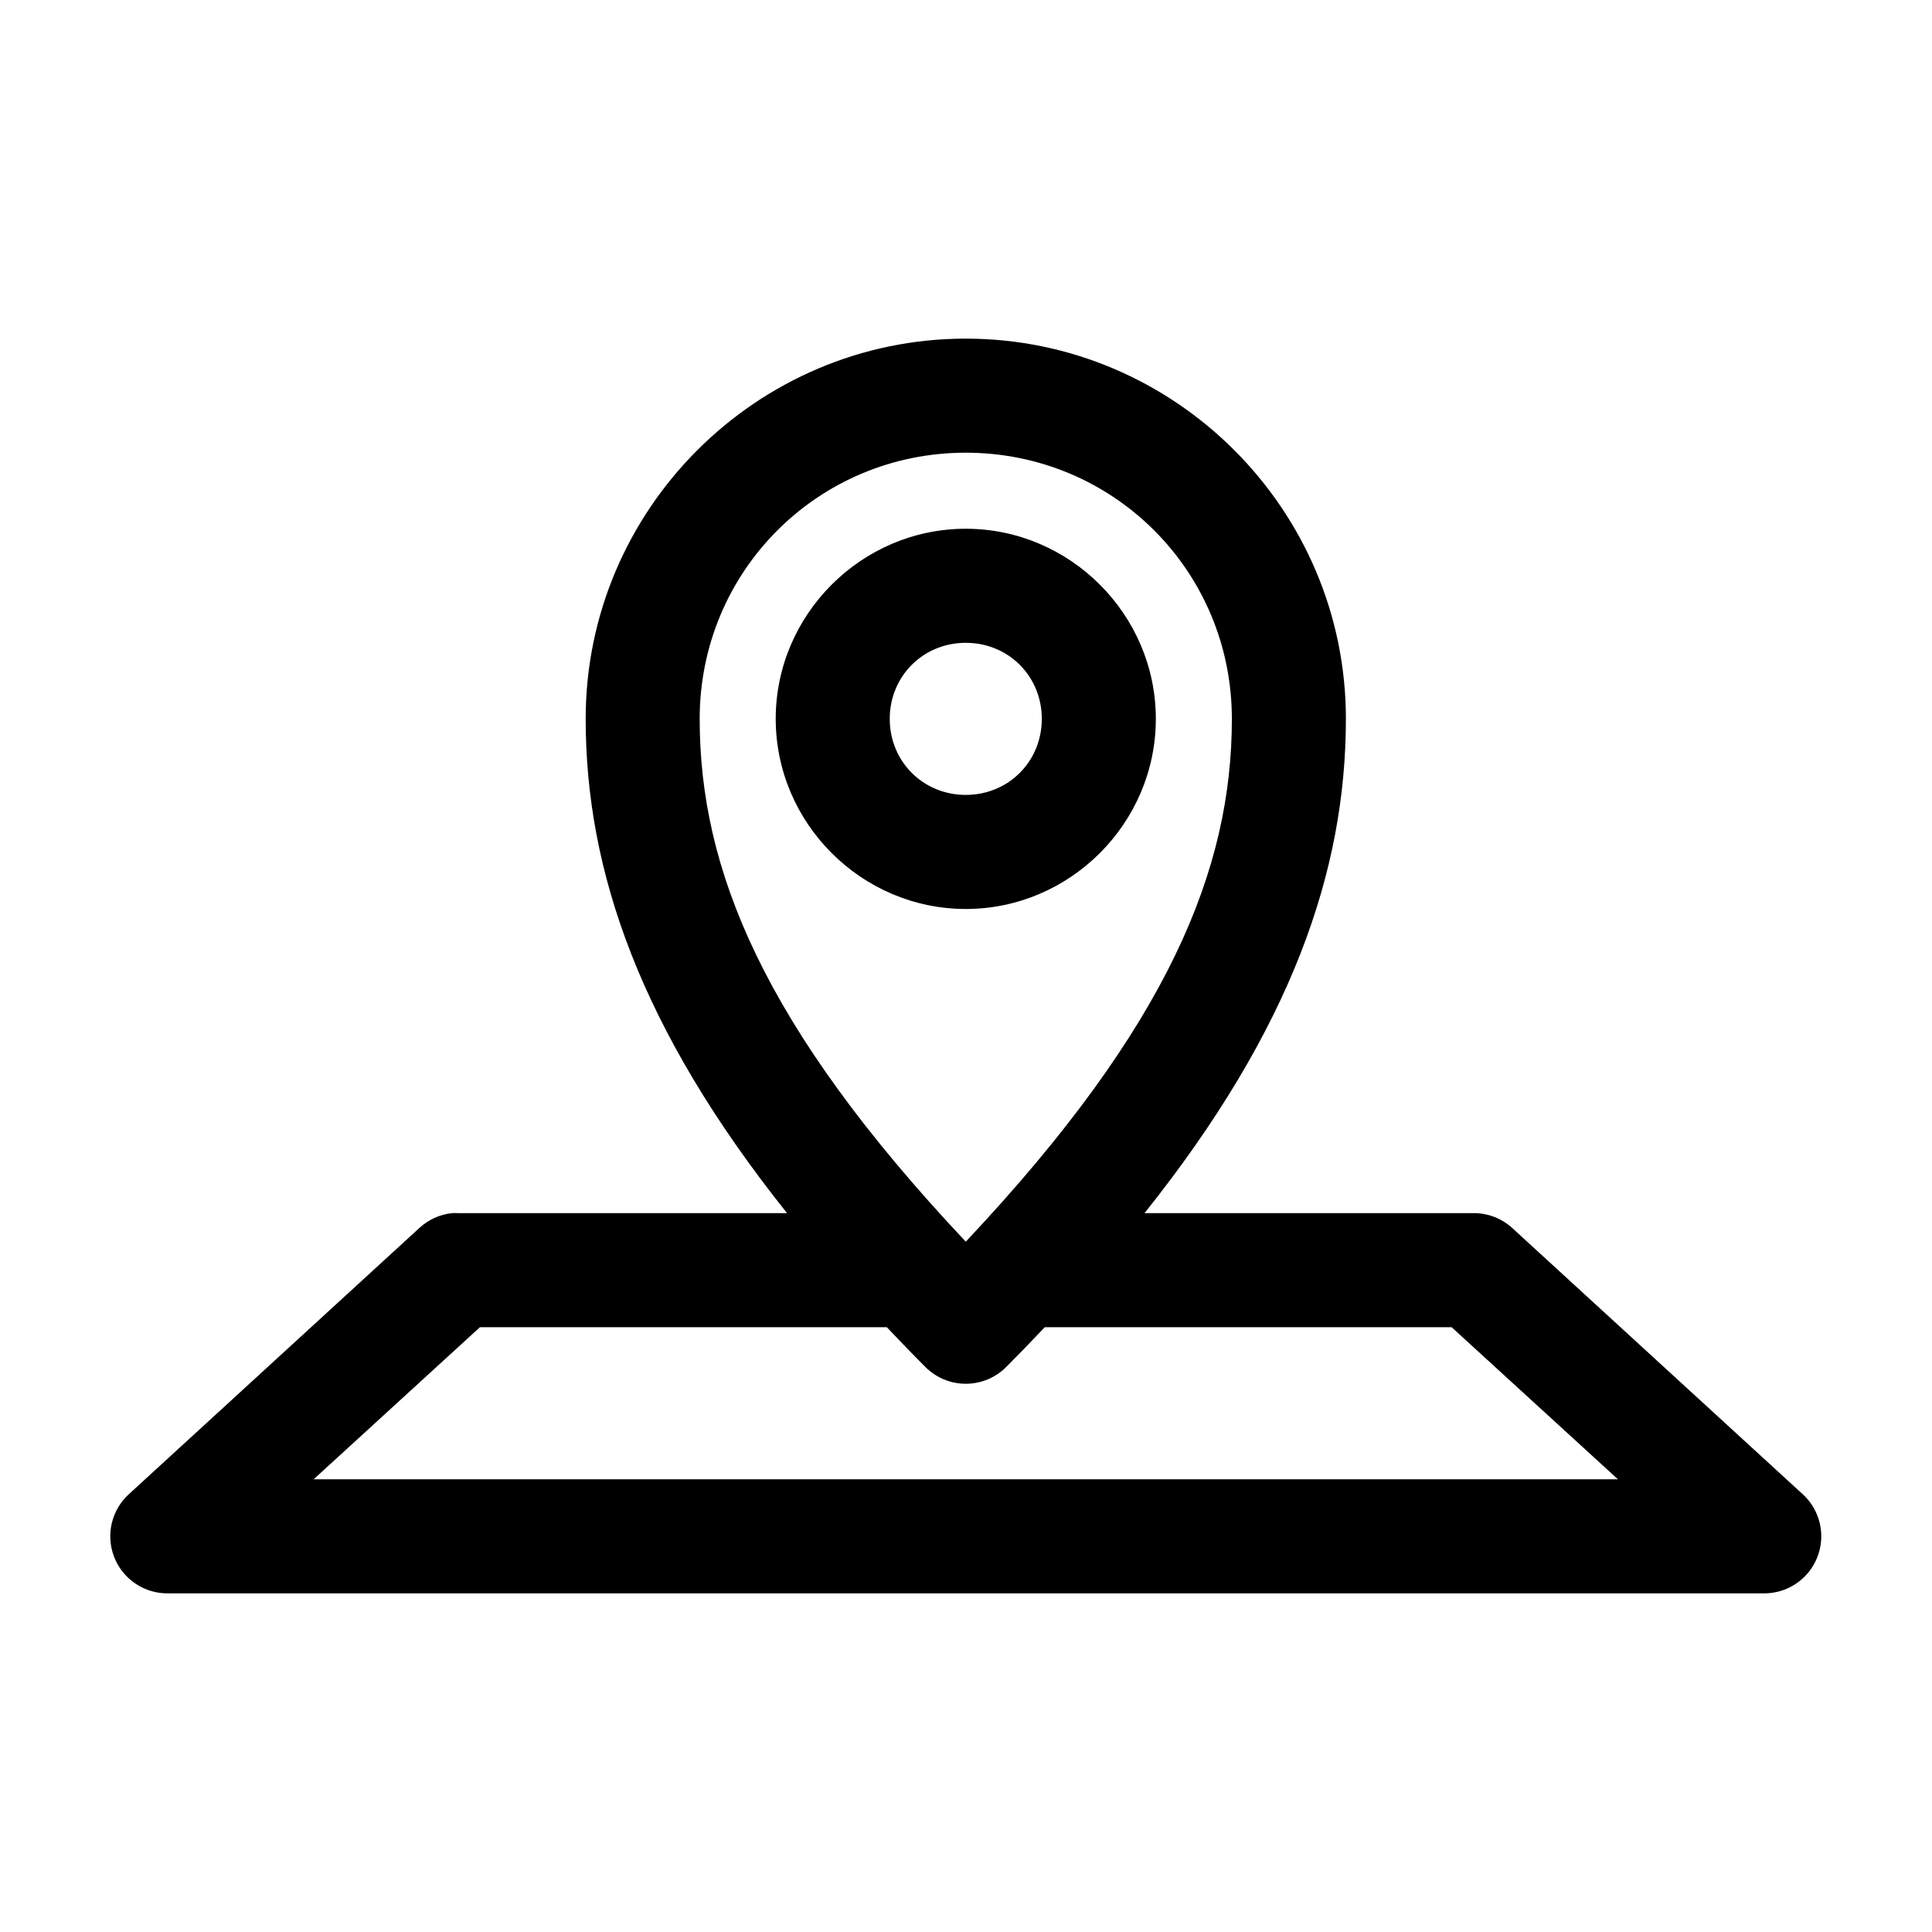 <?xml version="1.0" encoding="UTF-8"?>
<!-- Uploaded to: ICON Repo, www.iconrepo.com, Generator: ICON Repo Mixer Tools -->
<svg fill="#000000" width="800px" height="800px" version="1.1" viewBox="144 144 512 512" xmlns="http://www.w3.org/2000/svg">
 <path d="m399.94 233.74c-55.457 0-100.73 45.281-100.73 100.76 0 40.312 14.41 82.18 53.359 130.99h-87.203c-0.523-0.027-1.051-0.027-1.574 0-3.234 0.344-6.269 1.727-8.656 3.934l-76.969 70.535c-3.031 2.758-4.809 6.629-4.934 10.723-0.121 4.098 1.426 8.066 4.281 11 2.859 2.938 6.785 4.586 10.883 4.57h423.09c4.098 0.016 8.023-1.633 10.883-4.57 2.859-2.934 4.402-6.902 4.281-11-0.125-4.094-1.902-7.965-4.934-10.723l-76.969-70.535c-2.797-2.547-6.445-3.949-10.23-3.934h-87.199c38.949-48.809 53.359-90.68 53.359-130.99 0-55.484-45.277-100.76-100.73-100.76zm0 30.23c39.121 0 70.516 31.383 70.516 70.535 0 39.625-16.551 81.238-70.516 138.55-53.965-57.309-70.516-98.922-70.516-138.55 0-39.152 31.395-70.535 70.516-70.535zm0 20.152c-27.637 0-50.367 22.734-50.367 50.383 0 27.645 22.73 50.383 50.367 50.383 27.637 0 50.367-22.734 50.367-50.383 0-27.645-22.73-50.383-50.367-50.383zm0 30.23c11.305 0 20.148 8.844 20.148 20.152 0 11.309-8.84 20.152-20.148 20.152-11.305 0-20.148-8.844-20.148-20.152 0-11.309 8.84-20.152 20.148-20.152zm-128.75 181.37h107.82c3.305 3.477 6.68 6.996 10.23 10.547 2.836 2.844 6.684 4.445 10.703 4.445 4.016 0 7.867-1.602 10.703-4.445 3.551-3.555 6.926-7.07 10.23-10.547h107.82l44.07 40.305h-345.65z"/>
</svg>